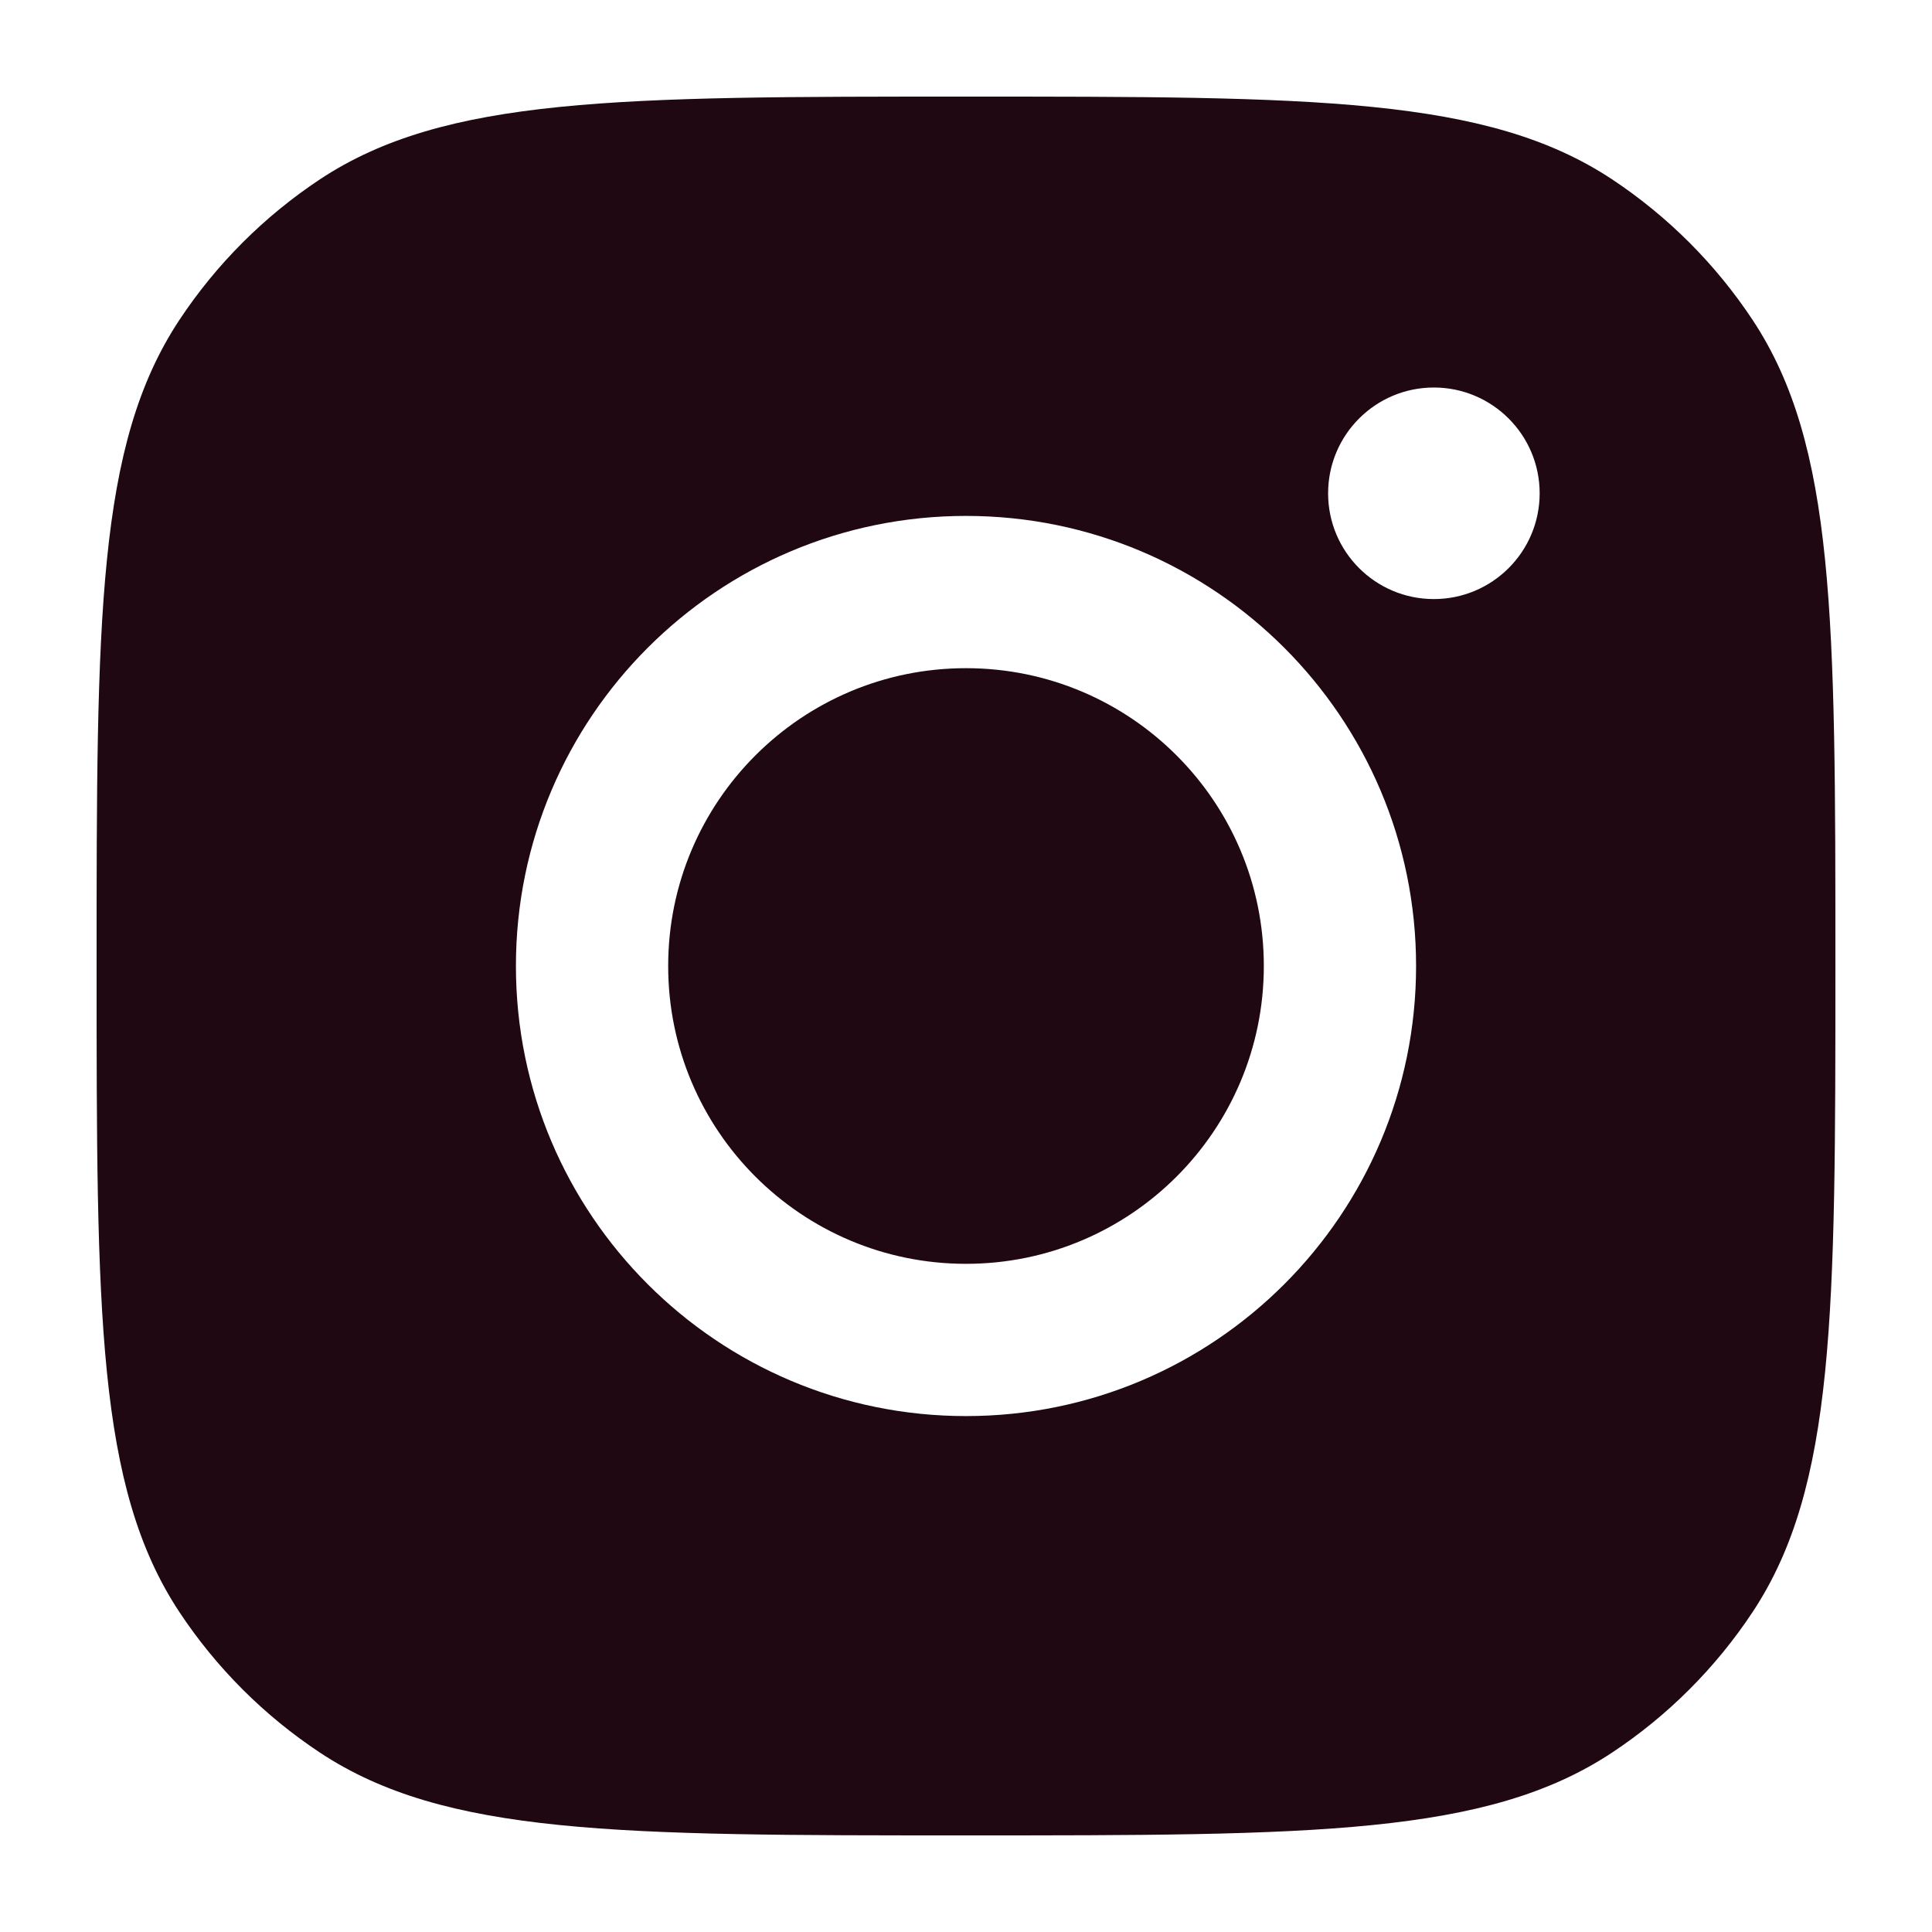 <svg width="26" height="26" viewBox="0 0 26 26" fill="none" xmlns="http://www.w3.org/2000/svg">
<path fill-rule="evenodd" clip-rule="evenodd" d="M1.3 13C1.3 8.326 1.3 5.989 2.414 4.306C2.911 3.555 3.555 2.911 4.306 2.413C5.99 1.3 8.326 1.3 13 1.3C17.674 1.3 20.011 1.3 21.694 2.413C22.445 2.911 23.089 3.555 23.586 4.306C24.7 5.989 24.7 8.326 24.7 13C24.7 17.674 24.7 20.01 23.586 21.694C23.089 22.445 22.445 23.089 21.694 23.586C20.011 24.7 17.674 24.7 13 24.7C8.326 24.7 5.99 24.7 4.306 23.586C3.555 23.089 2.911 22.445 2.414 21.694C1.3 20.01 1.3 17.674 1.3 13ZM19.057 13C19.057 16.345 16.345 19.057 13 19.057C9.655 19.057 6.943 16.345 6.943 13C6.943 9.655 9.655 6.943 13 6.943C16.345 6.943 19.057 9.655 19.057 13ZM13 17.008C15.213 17.008 17.008 15.214 17.008 13C17.008 10.787 15.213 8.992 13 8.992C10.786 8.992 8.992 10.787 8.992 13C8.992 15.214 10.786 17.008 13 17.008ZM19.296 8.062C20.082 8.062 20.72 7.425 20.72 6.639C20.72 5.853 20.082 5.215 19.296 5.215C18.51 5.215 17.873 5.853 17.873 6.639C17.873 7.425 18.51 8.062 19.296 8.062Z" fill="#1F0812"/>
</svg>
